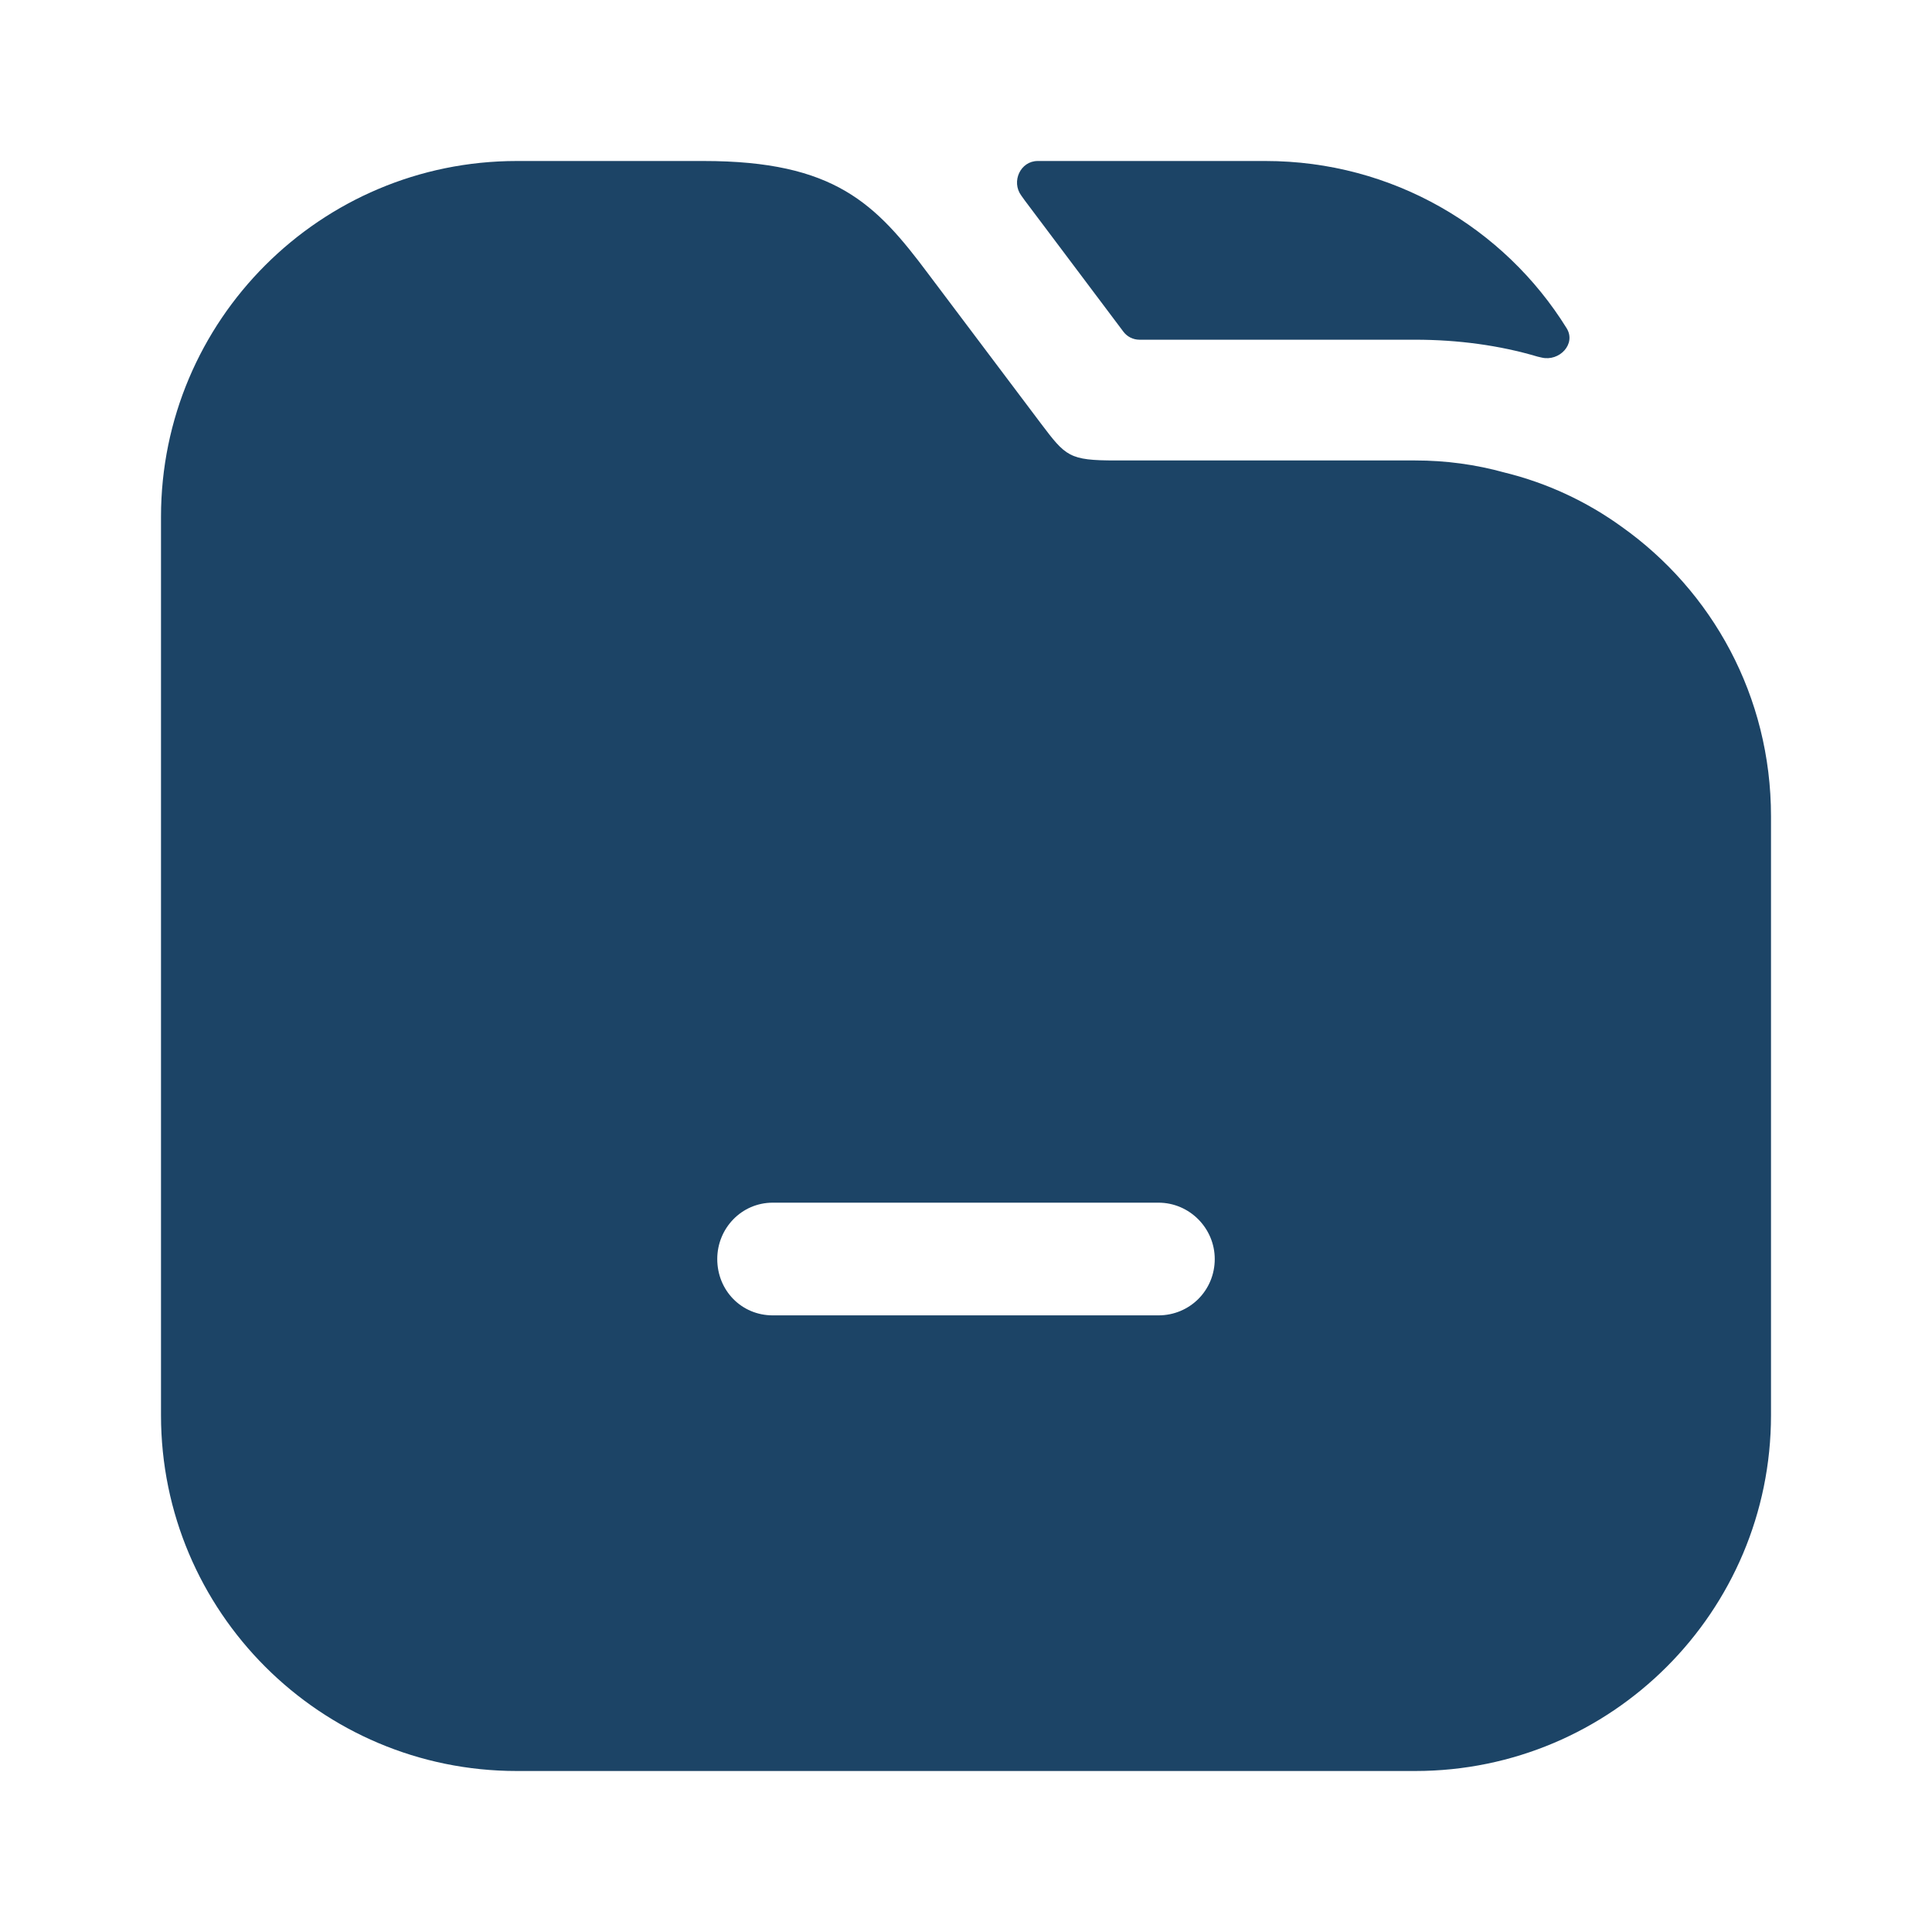 <svg width="48" height="48" viewBox="0 0 48 48" fill="none" xmlns="http://www.w3.org/2000/svg">
  <path
    d="M38.923 8.155C39.164 8.544 38.743 8.99 38.299 8.883C38.266 8.875 38.233 8.868 38.2 8.86C37.26 8.58 36.22 8.44 35.16 8.44H28.31C28.152 8.44 28.004 8.366 27.91 8.24L25.46 4.98C25.431 4.939 25.401 4.898 25.372 4.857C25.119 4.51 25.352 4 25.782 4H31.44C34.599 4 37.376 5.66 38.923 8.155Z"
    fill="#1C4466" />
  <path
    d="M40.28 13.08C39.42 12.46 38.44 12 37.38 11.74C36.66 11.54 35.92 11.44 35.16 11.44H27.72C26.56 11.44 26.48 11.34 25.86 10.52L23.06 6.8C21.76 5.06 20.74 4 17.48 4H12.84C7.96 4 4 7.96 4 12.84V35.16C4 40.04 7.96 44 12.84 44H35.16C40.04 44 44 40.04 44 35.16V20.28C44 17.3 42.54 14.68 40.28 13.08ZM28.78 32.68H19.2C18.42 32.68 17.82 32.06 17.82 31.28C17.82 30.52 18.42 29.88 19.2 29.88H28.78C29.56 29.88 30.18 30.52 30.18 31.28C30.18 32.06 29.56 32.68 28.78 32.68Z"
    fill="#1C4466" />
</svg>